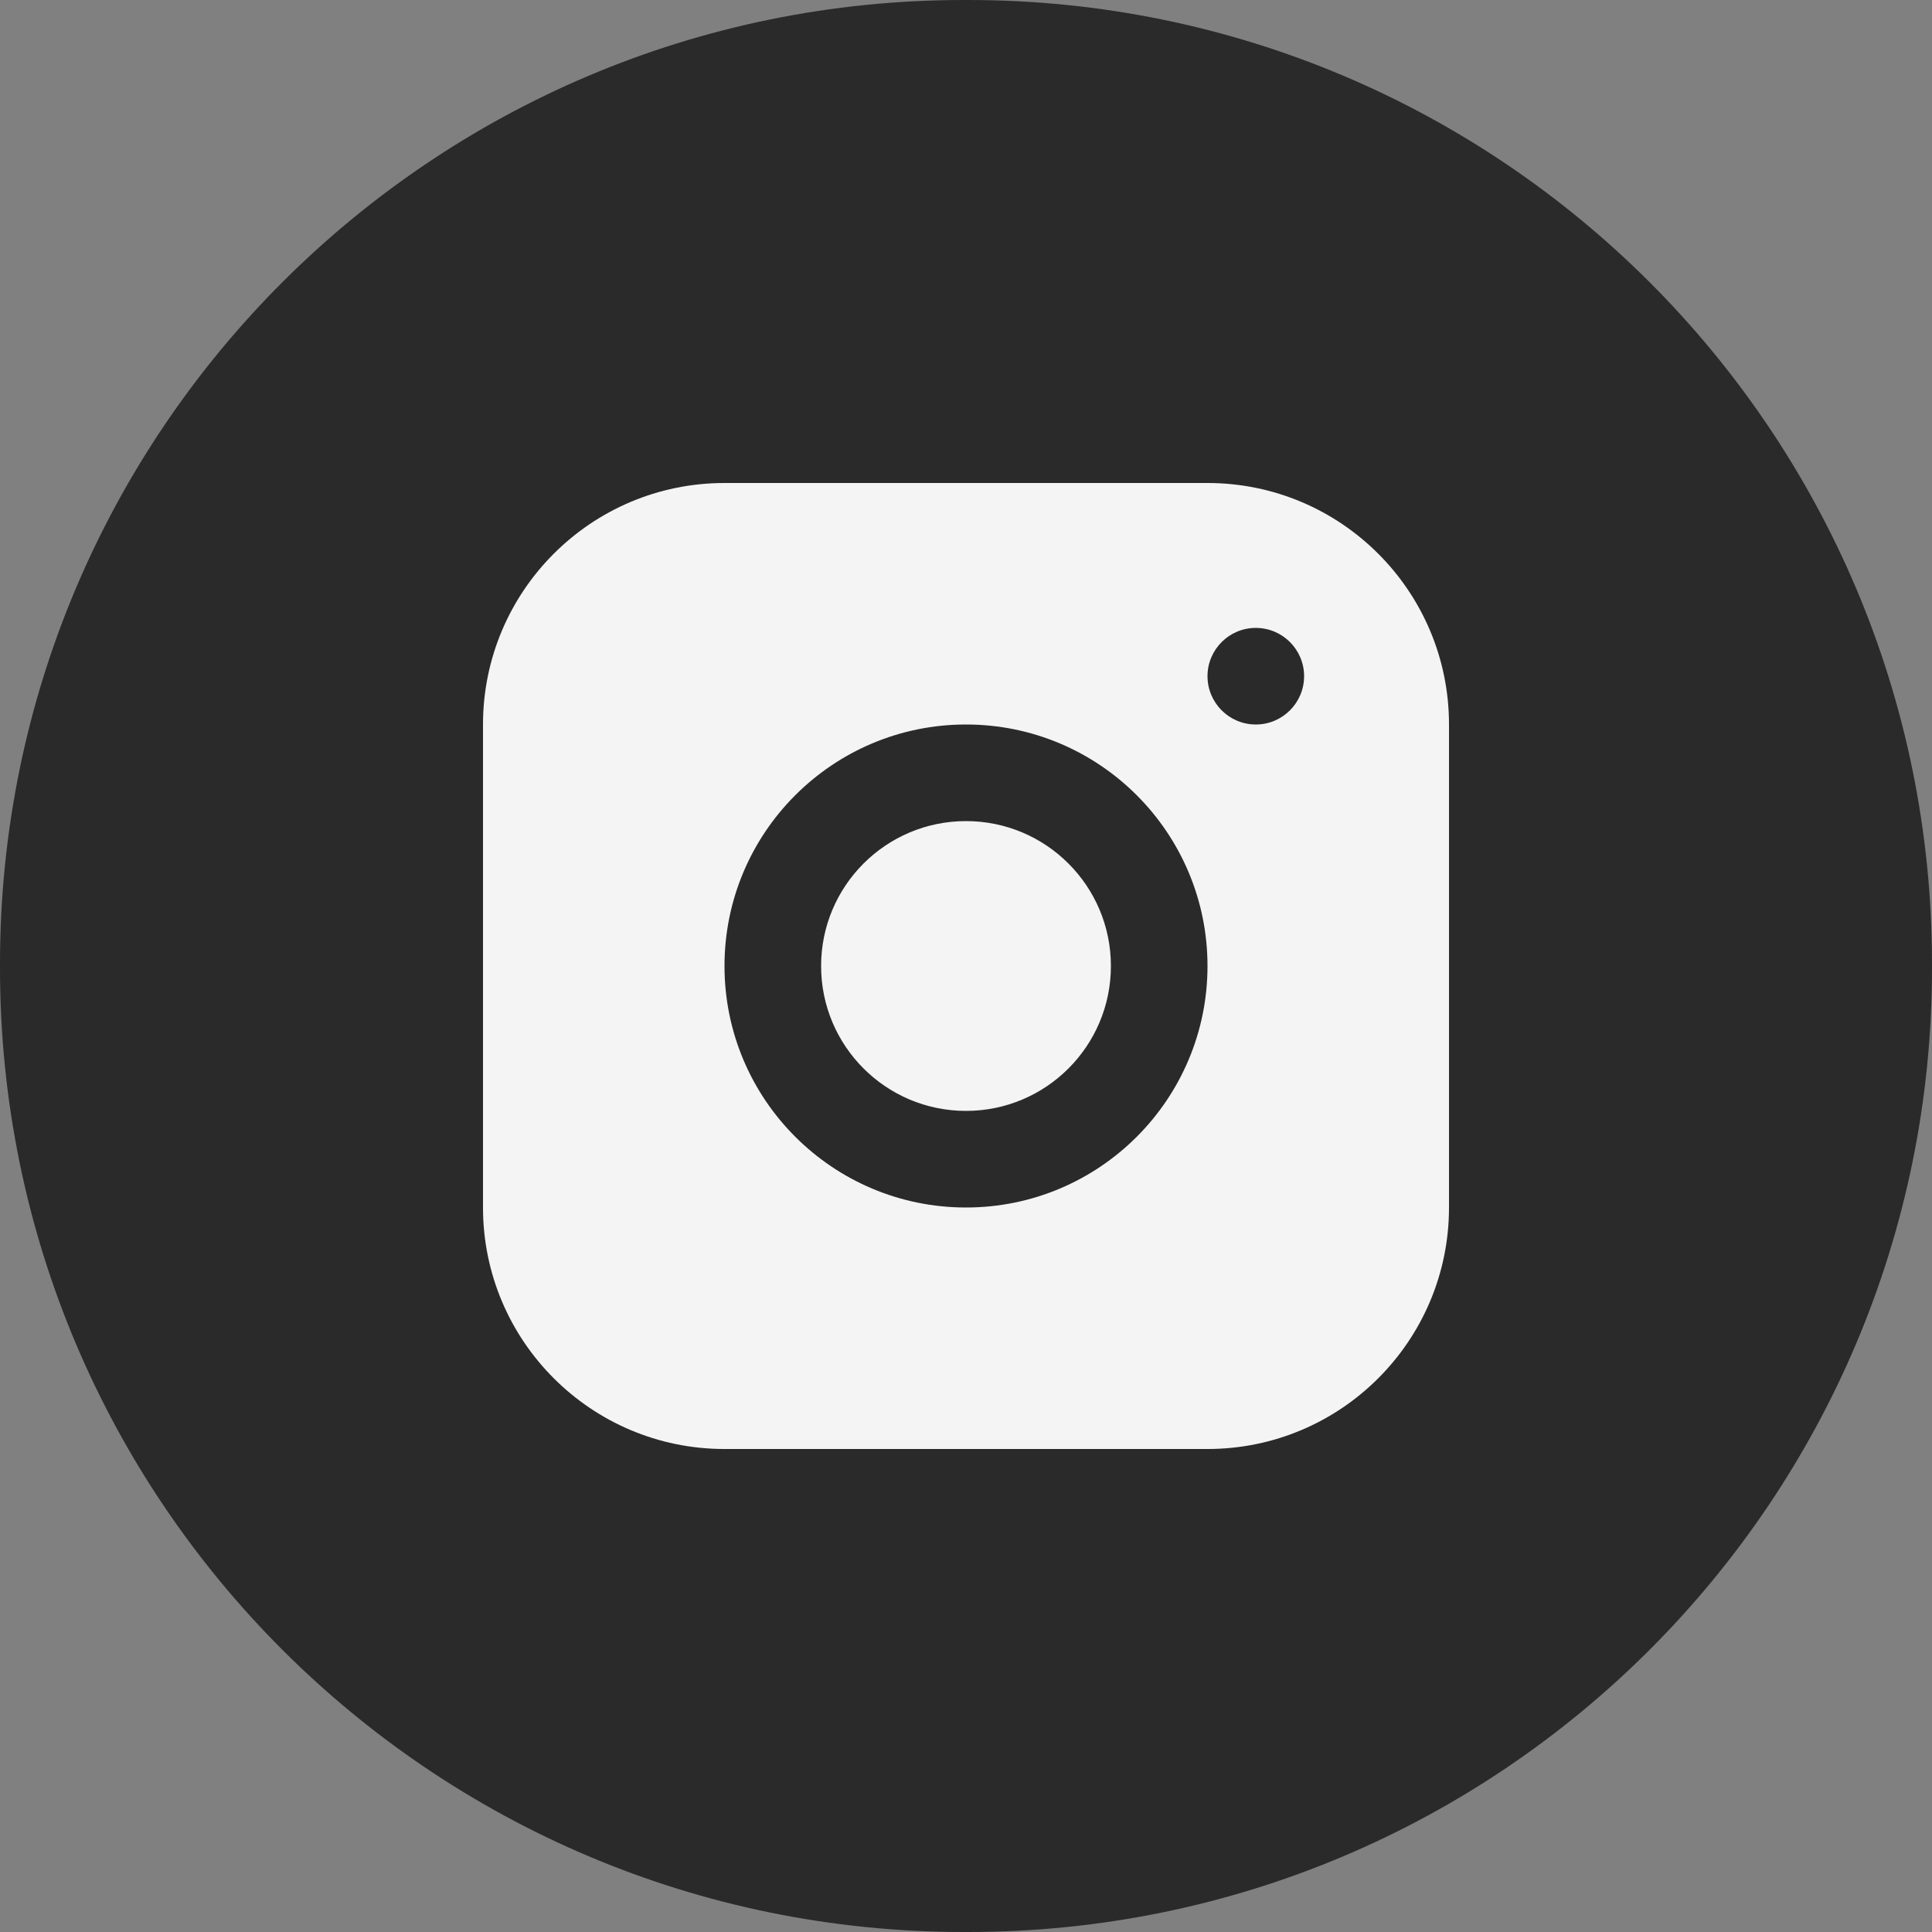 <svg
            width="40"
            height="40"
            viewBox="0 0 40 40"
            fill="none"
            xmlns="http://www.w3.org/2000/svg"
          >
            <rect x="0" y="0" width="40" height="40" fill="#808080" stroke="none"/>
            <path
              d="M20.046 0H19.954C8.934 0 0 8.934 0 19.954V20.046C0 31.066 8.934 40 19.954 40H20.046C31.066 40 40 31.066 40 20.046V19.954C40 8.934 31.066 0 20.046 0Z"
              fill="#2A2A2A"
            />
            <path
              fill-rule="evenodd"
              clip-rule="evenodd"
              d="M15 10C12.239 10 10 12.239 10 15V25C10 27.761 12.239 30 15 30H25C27.761 30 30 27.761 30 25V15C30 12.239 27.761 10 25 10H15ZM26 15C26.552 15 27 14.552 27 14C27 13.448 26.552 13 26 13C25.448 13 25 13.448 25 14C25 14.552 25.448 15 26 15ZM25 20C25 22.761 22.761 25 20 25C17.239 25 15 22.761 15 20C15 17.239 17.239 15 20 15C22.761 15 25 17.239 25 20ZM20 23C21.657 23 23 21.657 23 20C23 18.343 21.657 17 20 17C18.343 17 17 18.343 17 20C17 21.657 18.343 23 20 23Z"
              fill="#f4f4f4"
            />
          </svg>